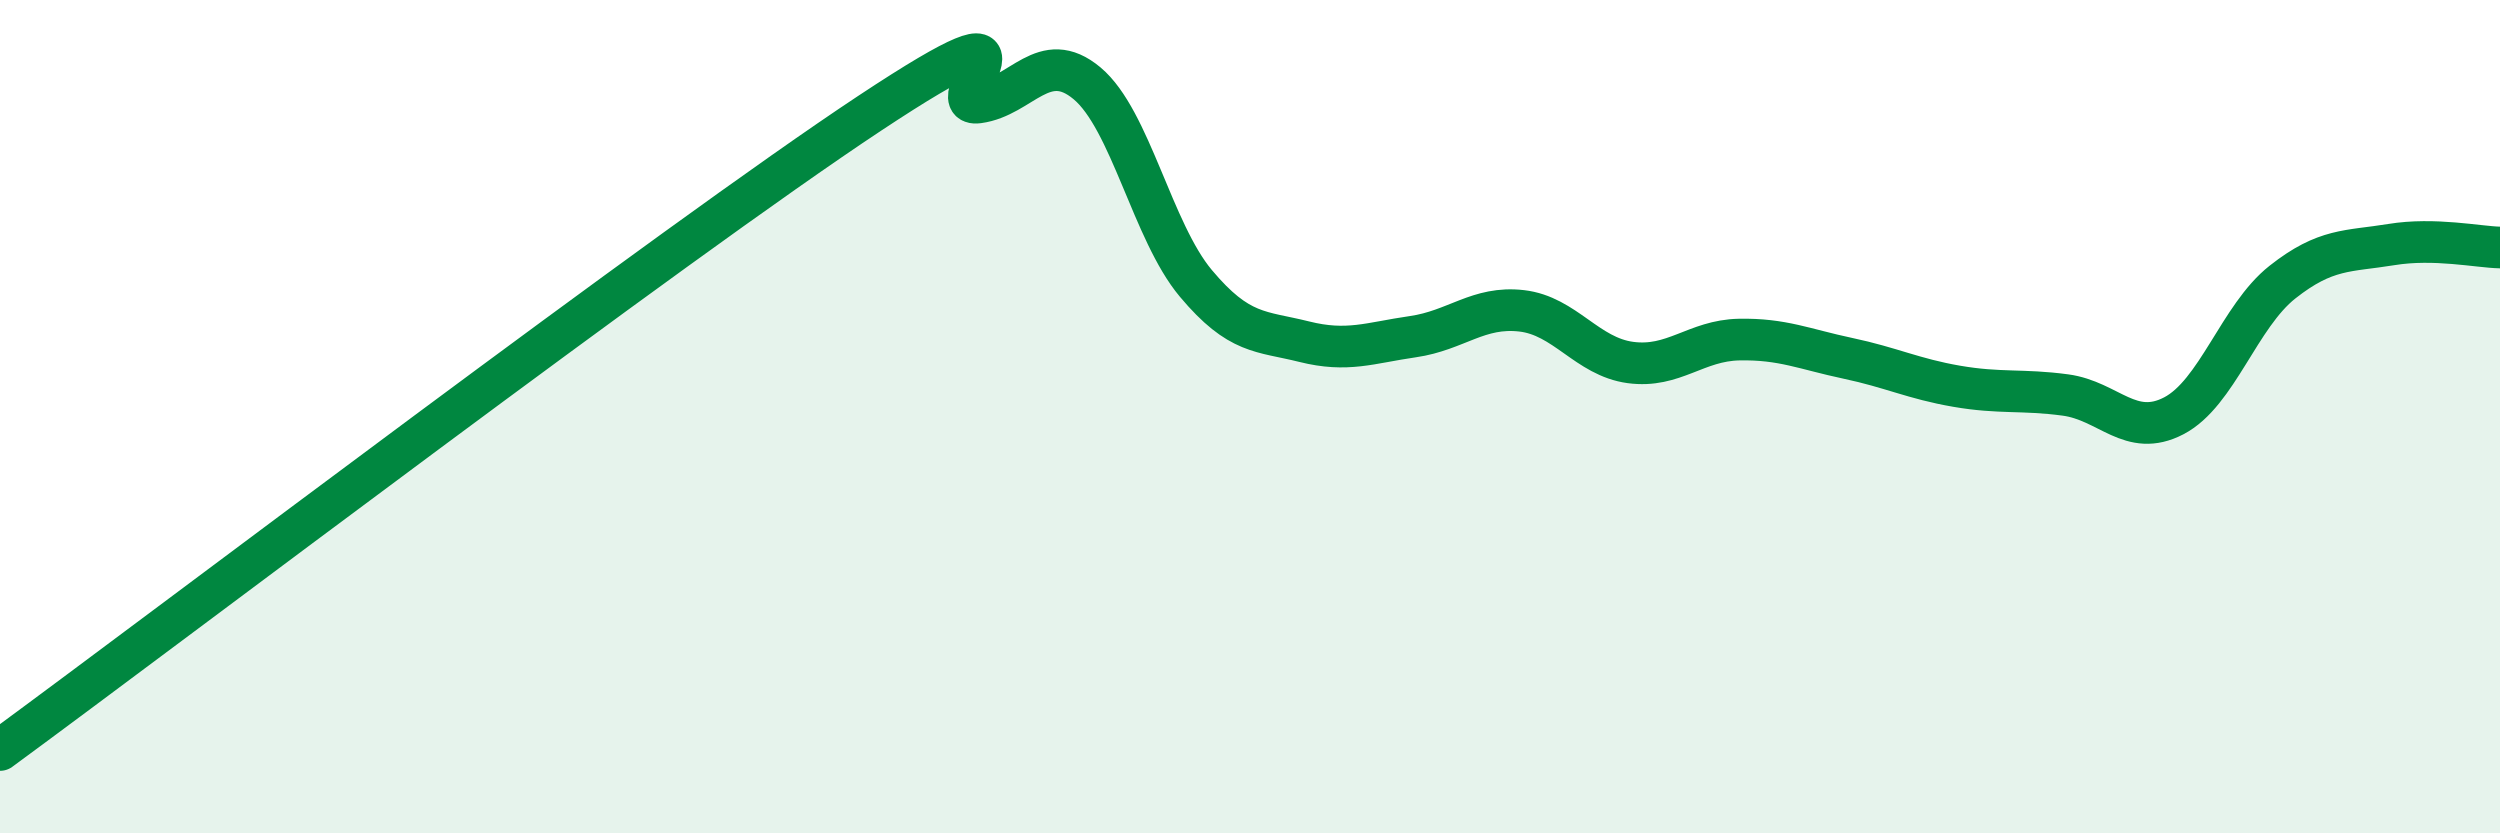 
    <svg width="60" height="20" viewBox="0 0 60 20" xmlns="http://www.w3.org/2000/svg">
      <path
        d="M 0,18 C 4.17,14.94 16.17,5.83 20.87,2.72 C 25.57,-0.39 22.44,2.6 23.48,2.46 C 24.52,2.32 25.05,1.13 26.09,2 C 27.13,2.87 27.66,5.56 28.7,6.8 C 29.74,8.04 30.26,7.94 31.3,8.2 C 32.34,8.46 32.87,8.23 33.91,8.08 C 34.95,7.93 35.48,7.34 36.52,7.46 C 37.56,7.58 38.09,8.56 39.13,8.7 C 40.17,8.84 40.7,8.17 41.74,8.15 C 42.78,8.13 43.31,8.38 44.35,8.6 C 45.39,8.82 45.92,9.09 46.96,9.27 C 48,9.45 48.53,9.34 49.57,9.48 C 50.61,9.62 51.13,10.52 52.17,9.98 C 53.21,9.44 53.74,7.59 54.78,6.77 C 55.82,5.95 56.35,6.04 57.39,5.87 C 58.43,5.7 59.48,5.93 60,5.94L60 20L0 20Z"
        fill="#008740"
        opacity="0.1"
        stroke-linecap="round"
        stroke-linejoin="round"
      />
      <path
        d="M 0,18 C 4.17,14.94 16.17,5.83 20.87,2.72 C 25.57,-0.39 22.44,2.6 23.48,2.46 C 24.52,2.32 25.05,1.13 26.09,2 C 27.13,2.87 27.66,5.56 28.7,6.8 C 29.74,8.04 30.26,7.94 31.3,8.2 C 32.34,8.46 32.87,8.23 33.91,8.08 C 34.95,7.93 35.48,7.34 36.52,7.46 C 37.56,7.58 38.09,8.56 39.13,8.7 C 40.17,8.84 40.7,8.17 41.74,8.15 C 42.78,8.13 43.31,8.38 44.35,8.6 C 45.39,8.82 45.92,9.09 46.96,9.27 C 48,9.45 48.53,9.34 49.57,9.48 C 50.61,9.62 51.13,10.52 52.17,9.98 C 53.21,9.44 53.74,7.59 54.78,6.77 C 55.82,5.95 56.35,6.04 57.39,5.87 C 58.43,5.7 59.48,5.93 60,5.94"
        stroke="#008740"
        stroke-width="1"
        fill="none"
        stroke-linecap="round"
        stroke-linejoin="round"
      />
    </svg>
  